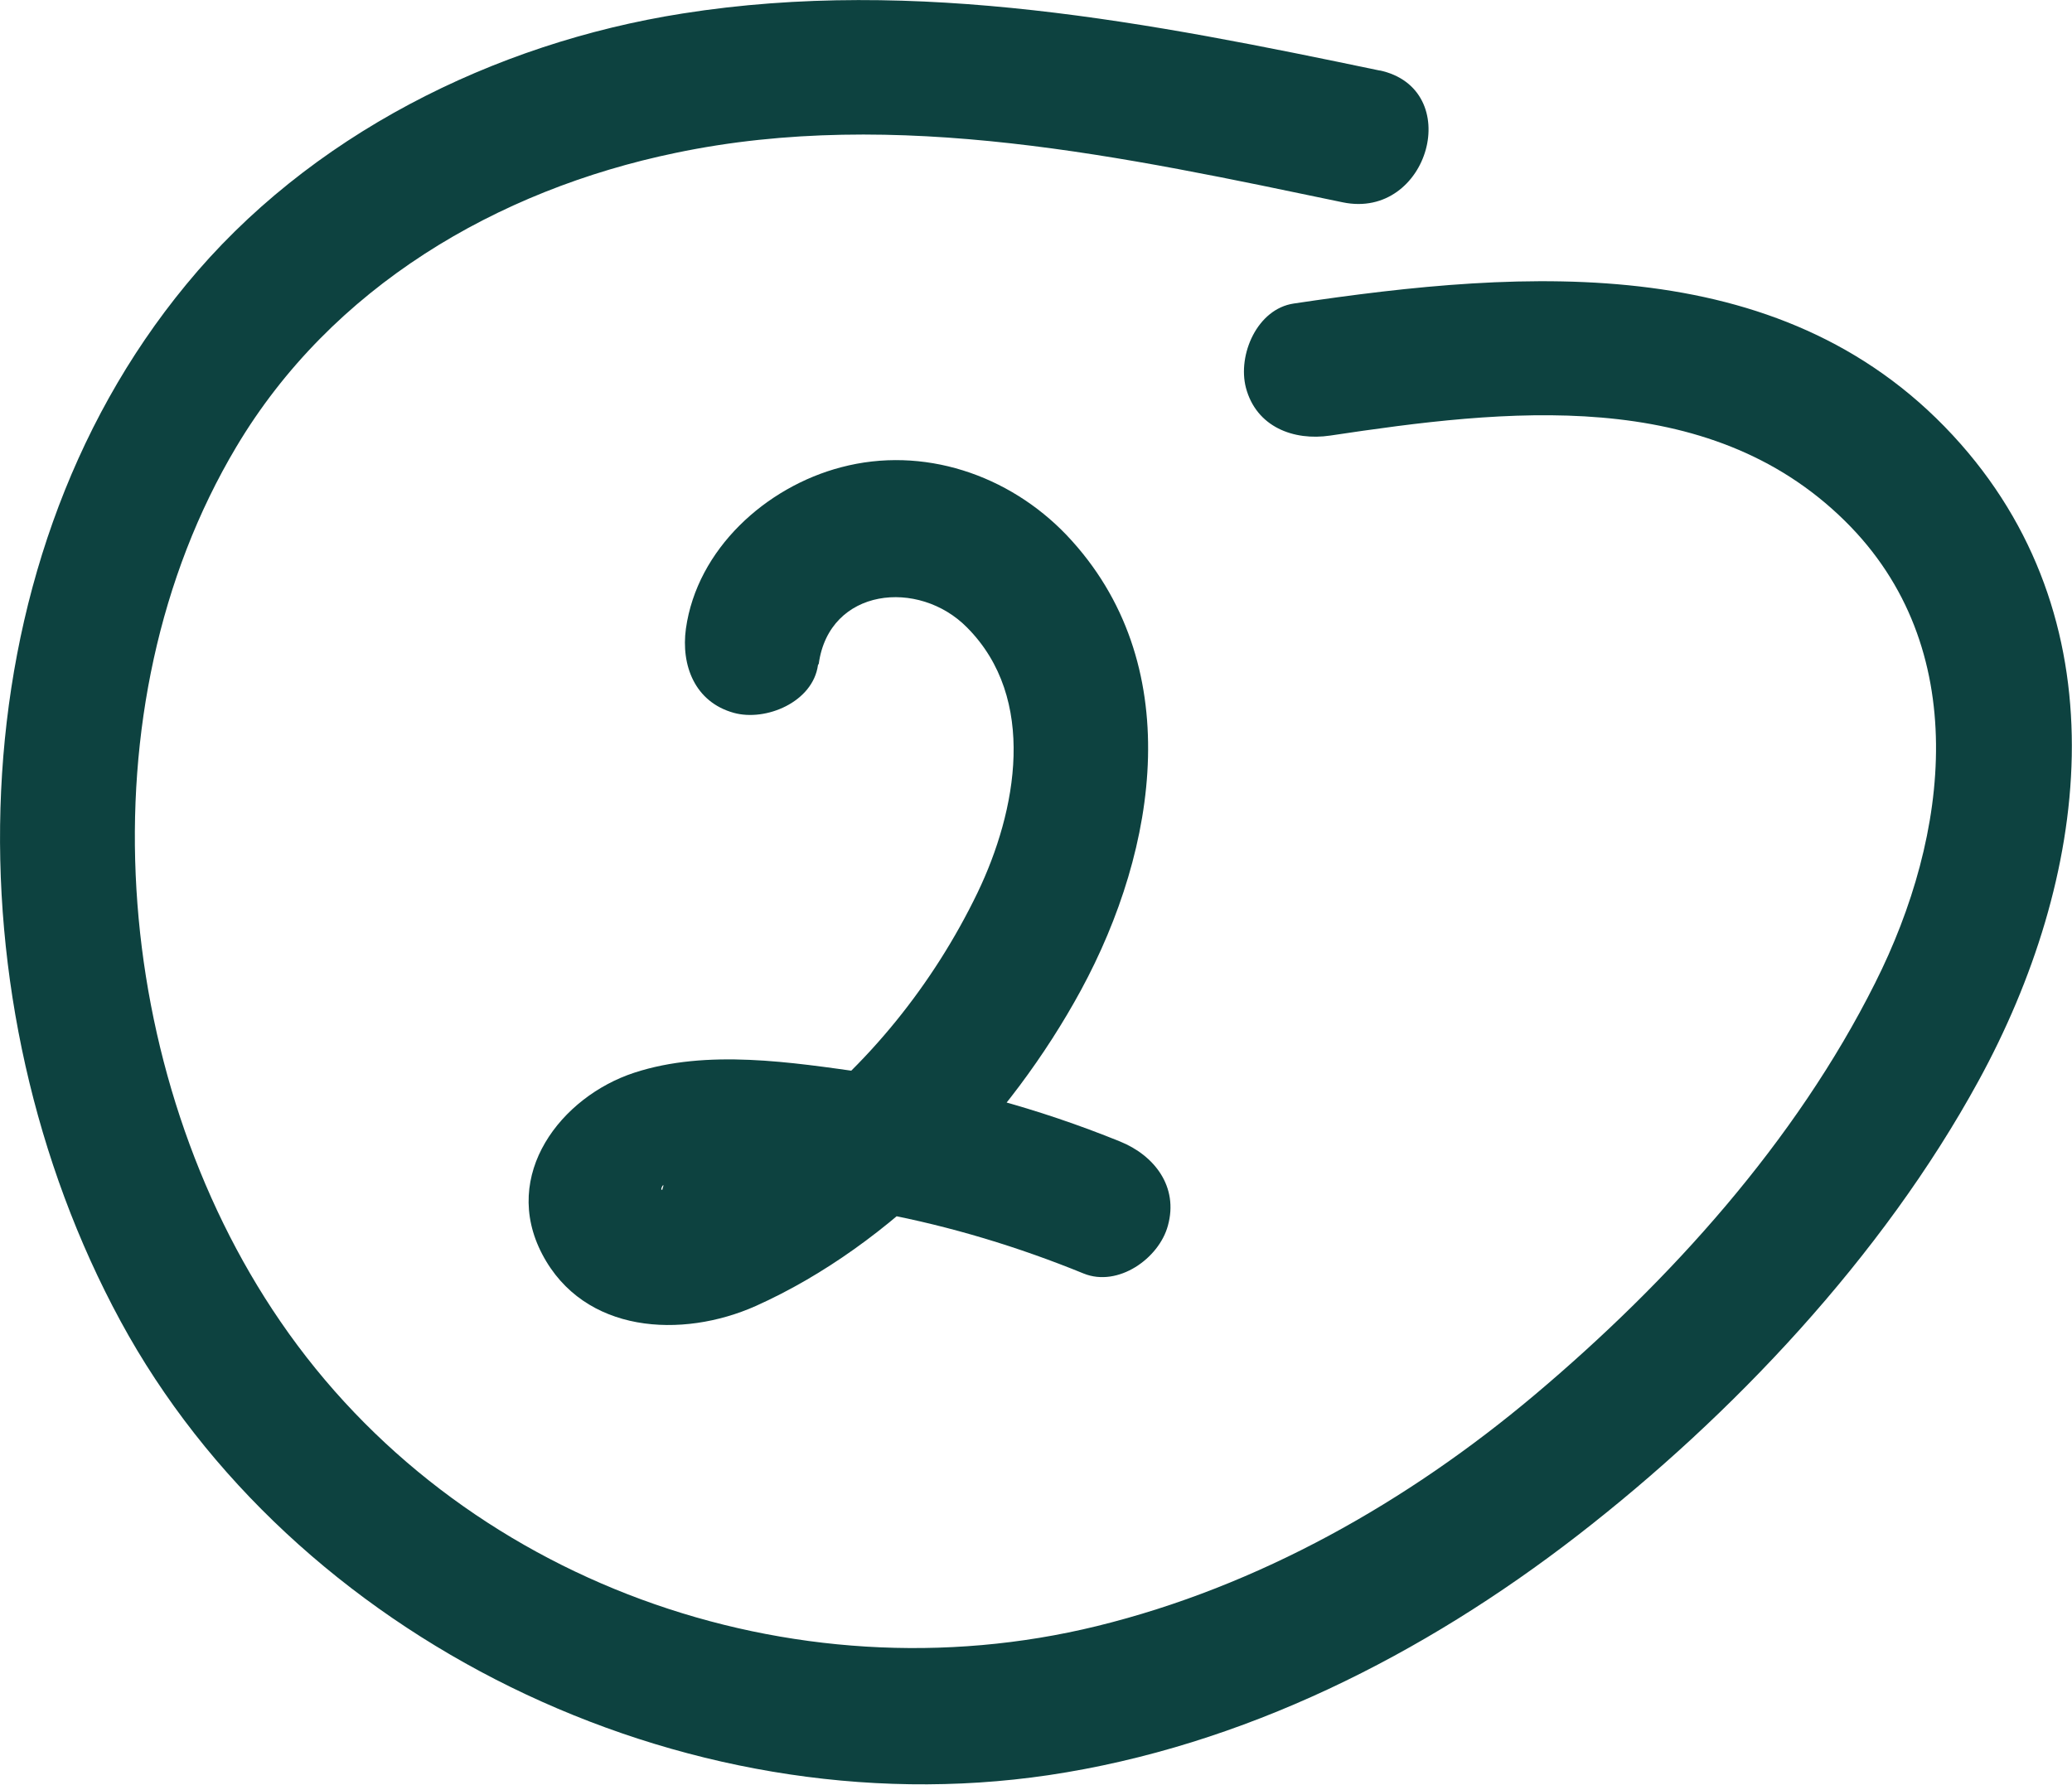 <?xml version="1.0" encoding="UTF-8"?> <svg xmlns="http://www.w3.org/2000/svg" id="OBJECTS" viewBox="0 0 53.65 46.22"><defs><style> .cls-1 { fill: #0d4240; } </style></defs><path class="cls-1" d="M35.74,1.83C29.8,.59,23.74-.61,17.67,.35,12.78,1.12,7.99,3.51,4.82,7.37-1.25,14.73-1.32,26.02,3.12,34.21s14.5,13.17,24.03,11.76c5.04-.75,9.71-3.12,13.7-6.21s7.89-7.21,10.38-11.77c2.85-5.21,3.74-11.72-.46-16.49-4.44-5.04-11.24-4.54-17.27-3.64-.95,.14-1.46,1.33-1.24,2.18,.27,1.02,1.24,1.38,2.18,1.24,4.53-.68,9.77-1.3,13.33,2.21,3.32,3.27,2.71,8.14,.78,11.97-2.06,4.11-5.31,7.71-8.81,10.66-3.29,2.77-7.14,4.96-11.34,5.99-7.88,1.93-16.52-1.14-21.14-7.89-4.39-6.4-5.17-15.89-1.14-22.65,2.46-4.13,6.74-6.65,11.37-7.61,5.72-1.2,11.66,.11,17.28,1.28,2.23,.46,3.18-2.95,.94-3.42h0Z"></path><path class="cls-1" d="M21.2,17.19c.27-1.97,2.59-2.21,3.84-.94,1.83,1.84,1.29,4.75,.27,6.87-1.14,2.36-2.84,4.48-4.94,6.06-.51,.38-1.05,.74-1.61,1.06-.24,.14-.49,.3-.76,.41-.22,.09-.68,.07-.83,.15-.14,.08,.08-.28-.02,0,.01-.03,.02,.46,.03,.47,0,0,.8-.24,.9-.25,1.53-.18,3.25,.11,4.75,.4,1.79,.34,3.54,.87,5.23,1.56,.89,.36,1.95-.39,2.18-1.24,.28-1.01-.35-1.82-1.24-2.18-2.12-.86-4.32-1.46-6.58-1.78-1.92-.27-4.11-.62-6,0s-3.46,2.64-2.38,4.7,3.62,2.19,5.53,1.34c3.54-1.59,6.59-4.81,8.42-8.18,1.99-3.67,2.76-8.48-.37-11.78-1.5-1.57-3.72-2.32-5.84-1.76-1.95,.51-3.73,2.12-4.02,4.18-.13,.95,.23,1.9,1.24,2.18,.83,.23,2.05-.28,2.18-1.24h0Z"></path></svg> 